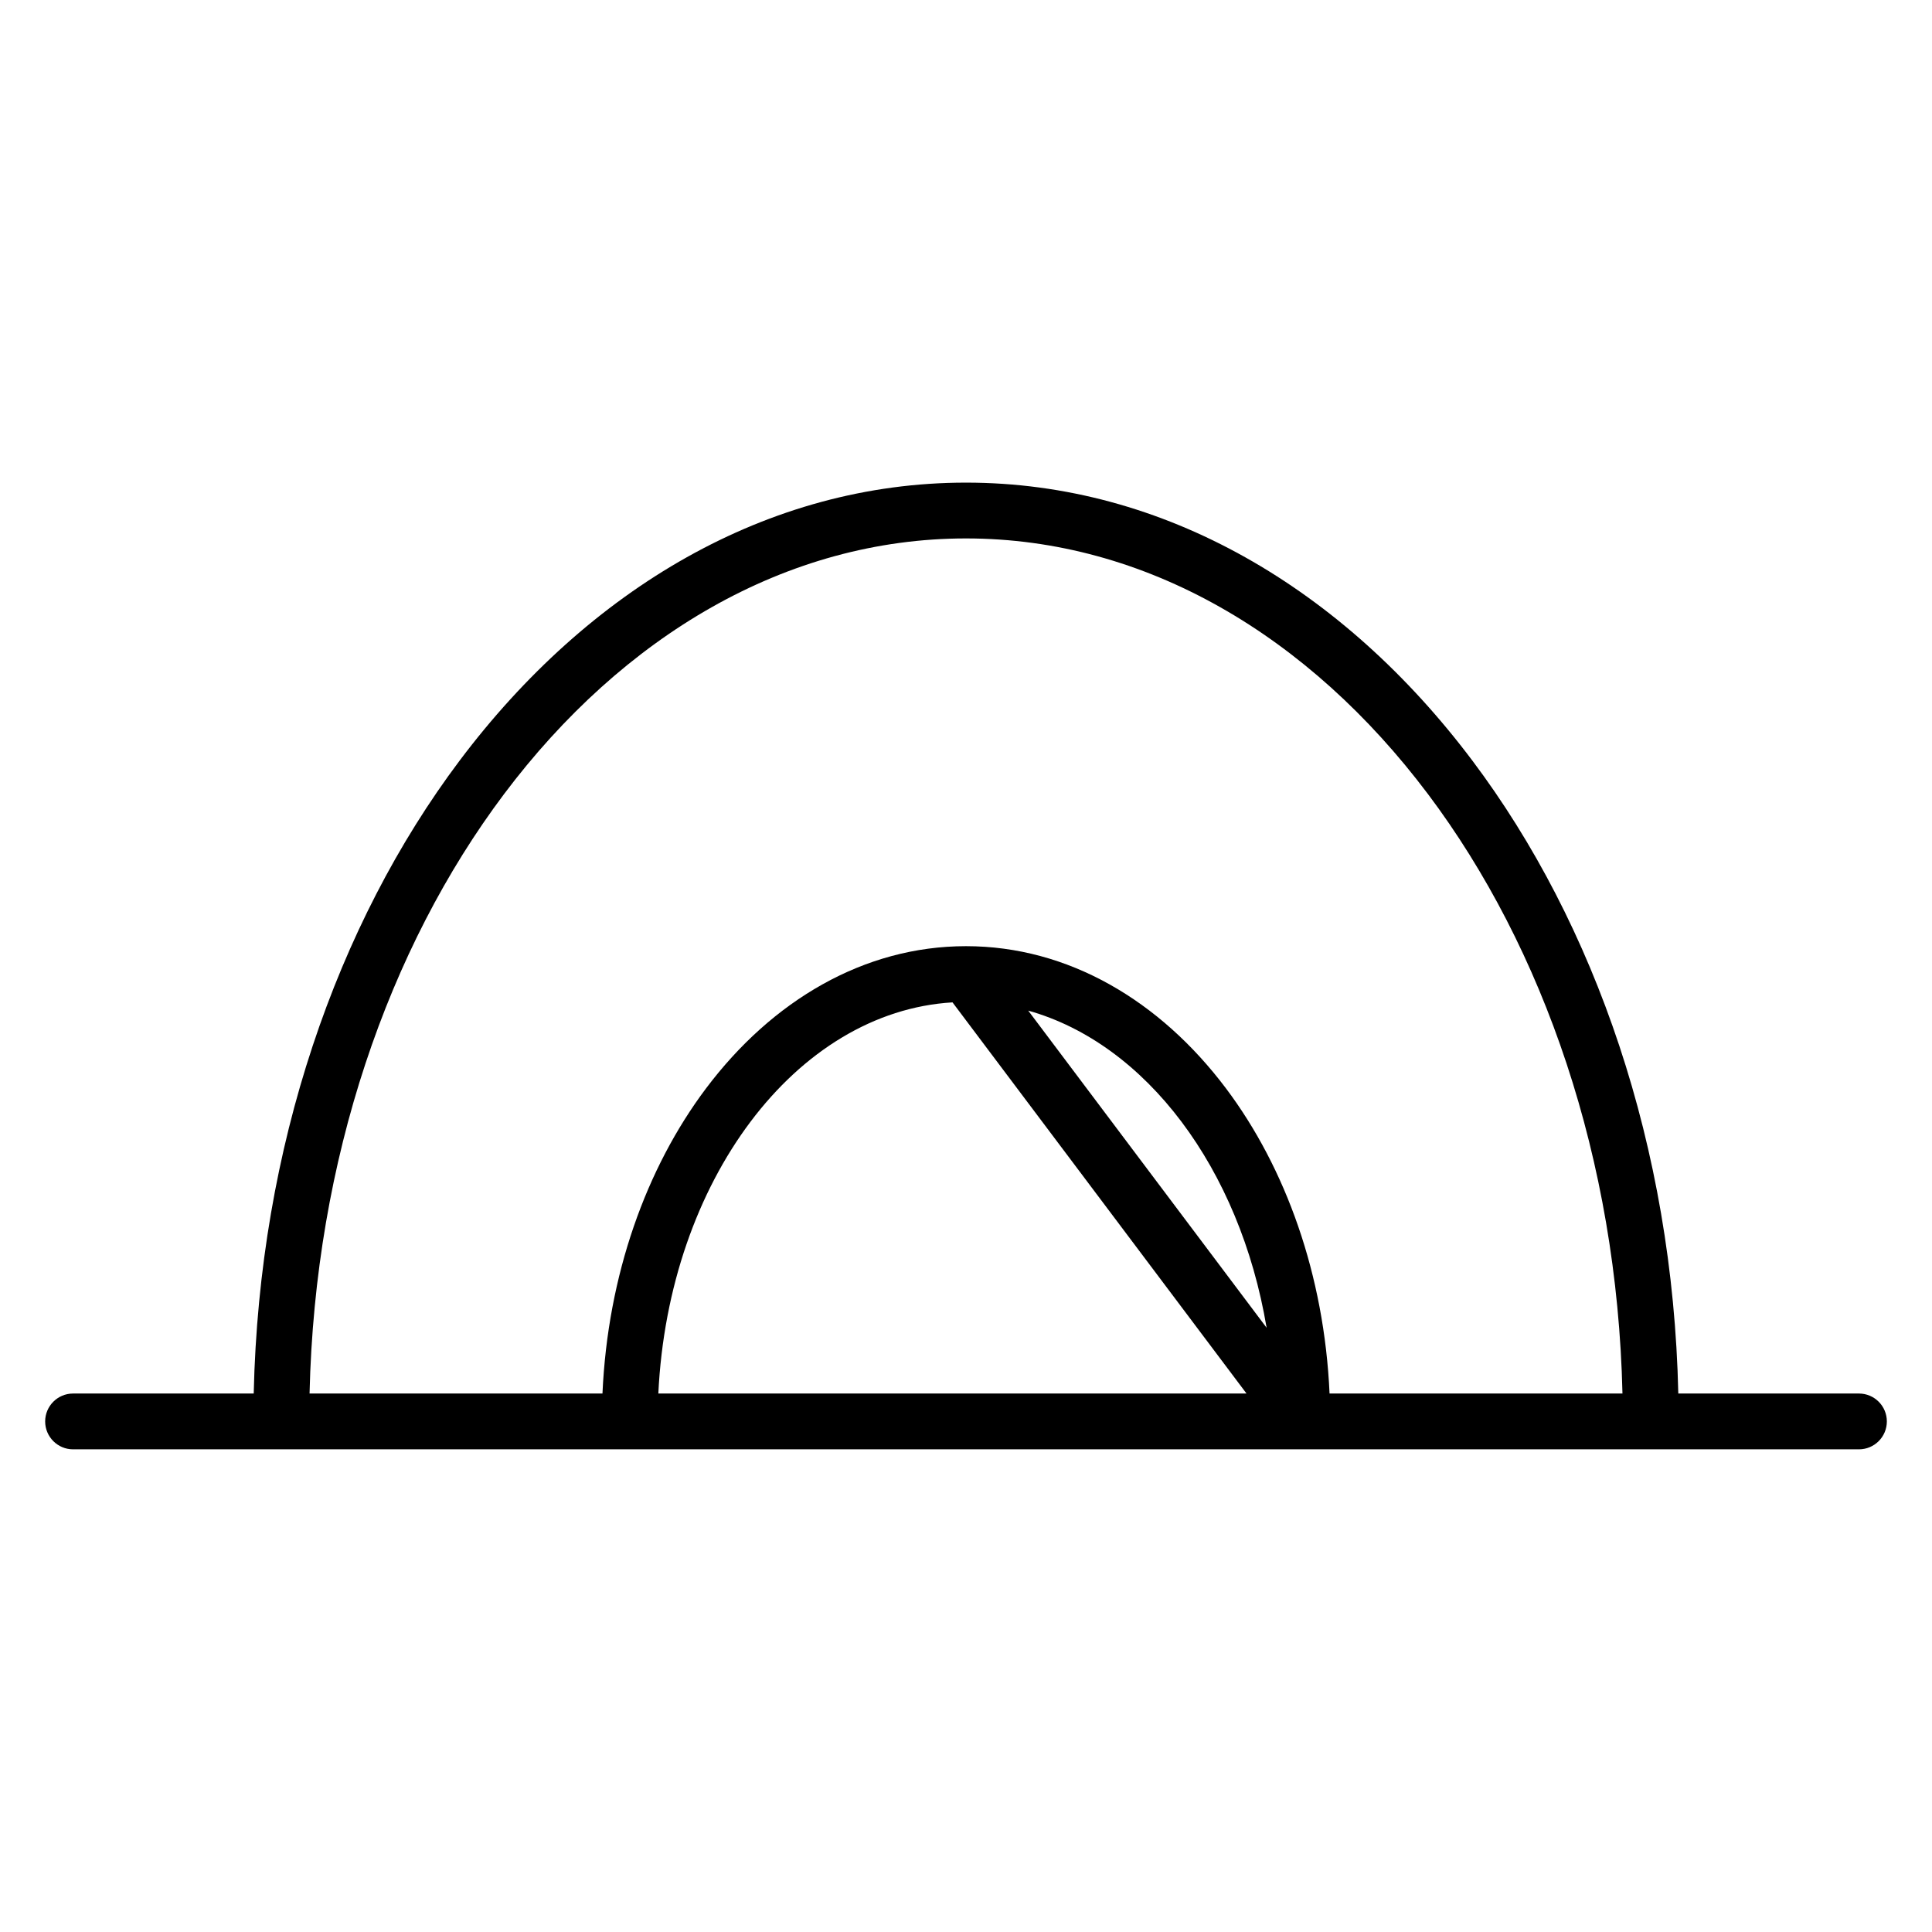 <?xml version="1.0" encoding="UTF-8"?>
<!-- Uploaded to: ICON Repo, www.svgrepo.com, Generator: ICON Repo Mixer Tools -->
<svg fill="#000000" width="800px" height="800px" version="1.1" viewBox="144 144 512 512" xmlns="http://www.w3.org/2000/svg">
 <path d="m400 271.9c52.543 0 99.984 28.156 134.2 73.68 32.539 43.289 53.117 102.38 54.566 167.72h47.875c4.082 0 7.394 3.312 7.394 7.394s-3.312 7.394-7.394 7.394h-473.28c-4.082 0-7.394-3.312-7.394-7.394s3.312-7.394 7.394-7.394h47.875c1.449-65.344 22.027-124.43 54.562-167.72 34.215-45.52 81.652-73.68 134.2-73.68zm122.41 82.52c-31.453-41.844-74.746-67.73-122.41-67.73-47.668 0-90.957 25.883-122.41 67.73-30.691 40.832-50.121 96.781-51.555 158.88h77.625c1.395-31.418 11.617-59.805 27.438-80.855 17.508-23.289 41.859-37.699 68.902-37.699 27.047 0 51.398 14.41 68.906 37.699 15.82 21.047 26.039 49.434 27.438 80.855h77.625c-1.434-62.098-20.863-118.05-51.555-158.88zm-203.95 158.88h155.88l-77.914-103.66c-20.762 1.23-39.594 13.09-53.543 31.645-13.98 18.602-23.059 43.852-24.418 72.012zm138.66-72.012c-10.992-14.621-25.02-25.086-40.629-29.465l63.176 84.047c-3.547-21.105-11.52-39.914-22.547-54.582z" fill-rule="evenodd"/>
</svg>